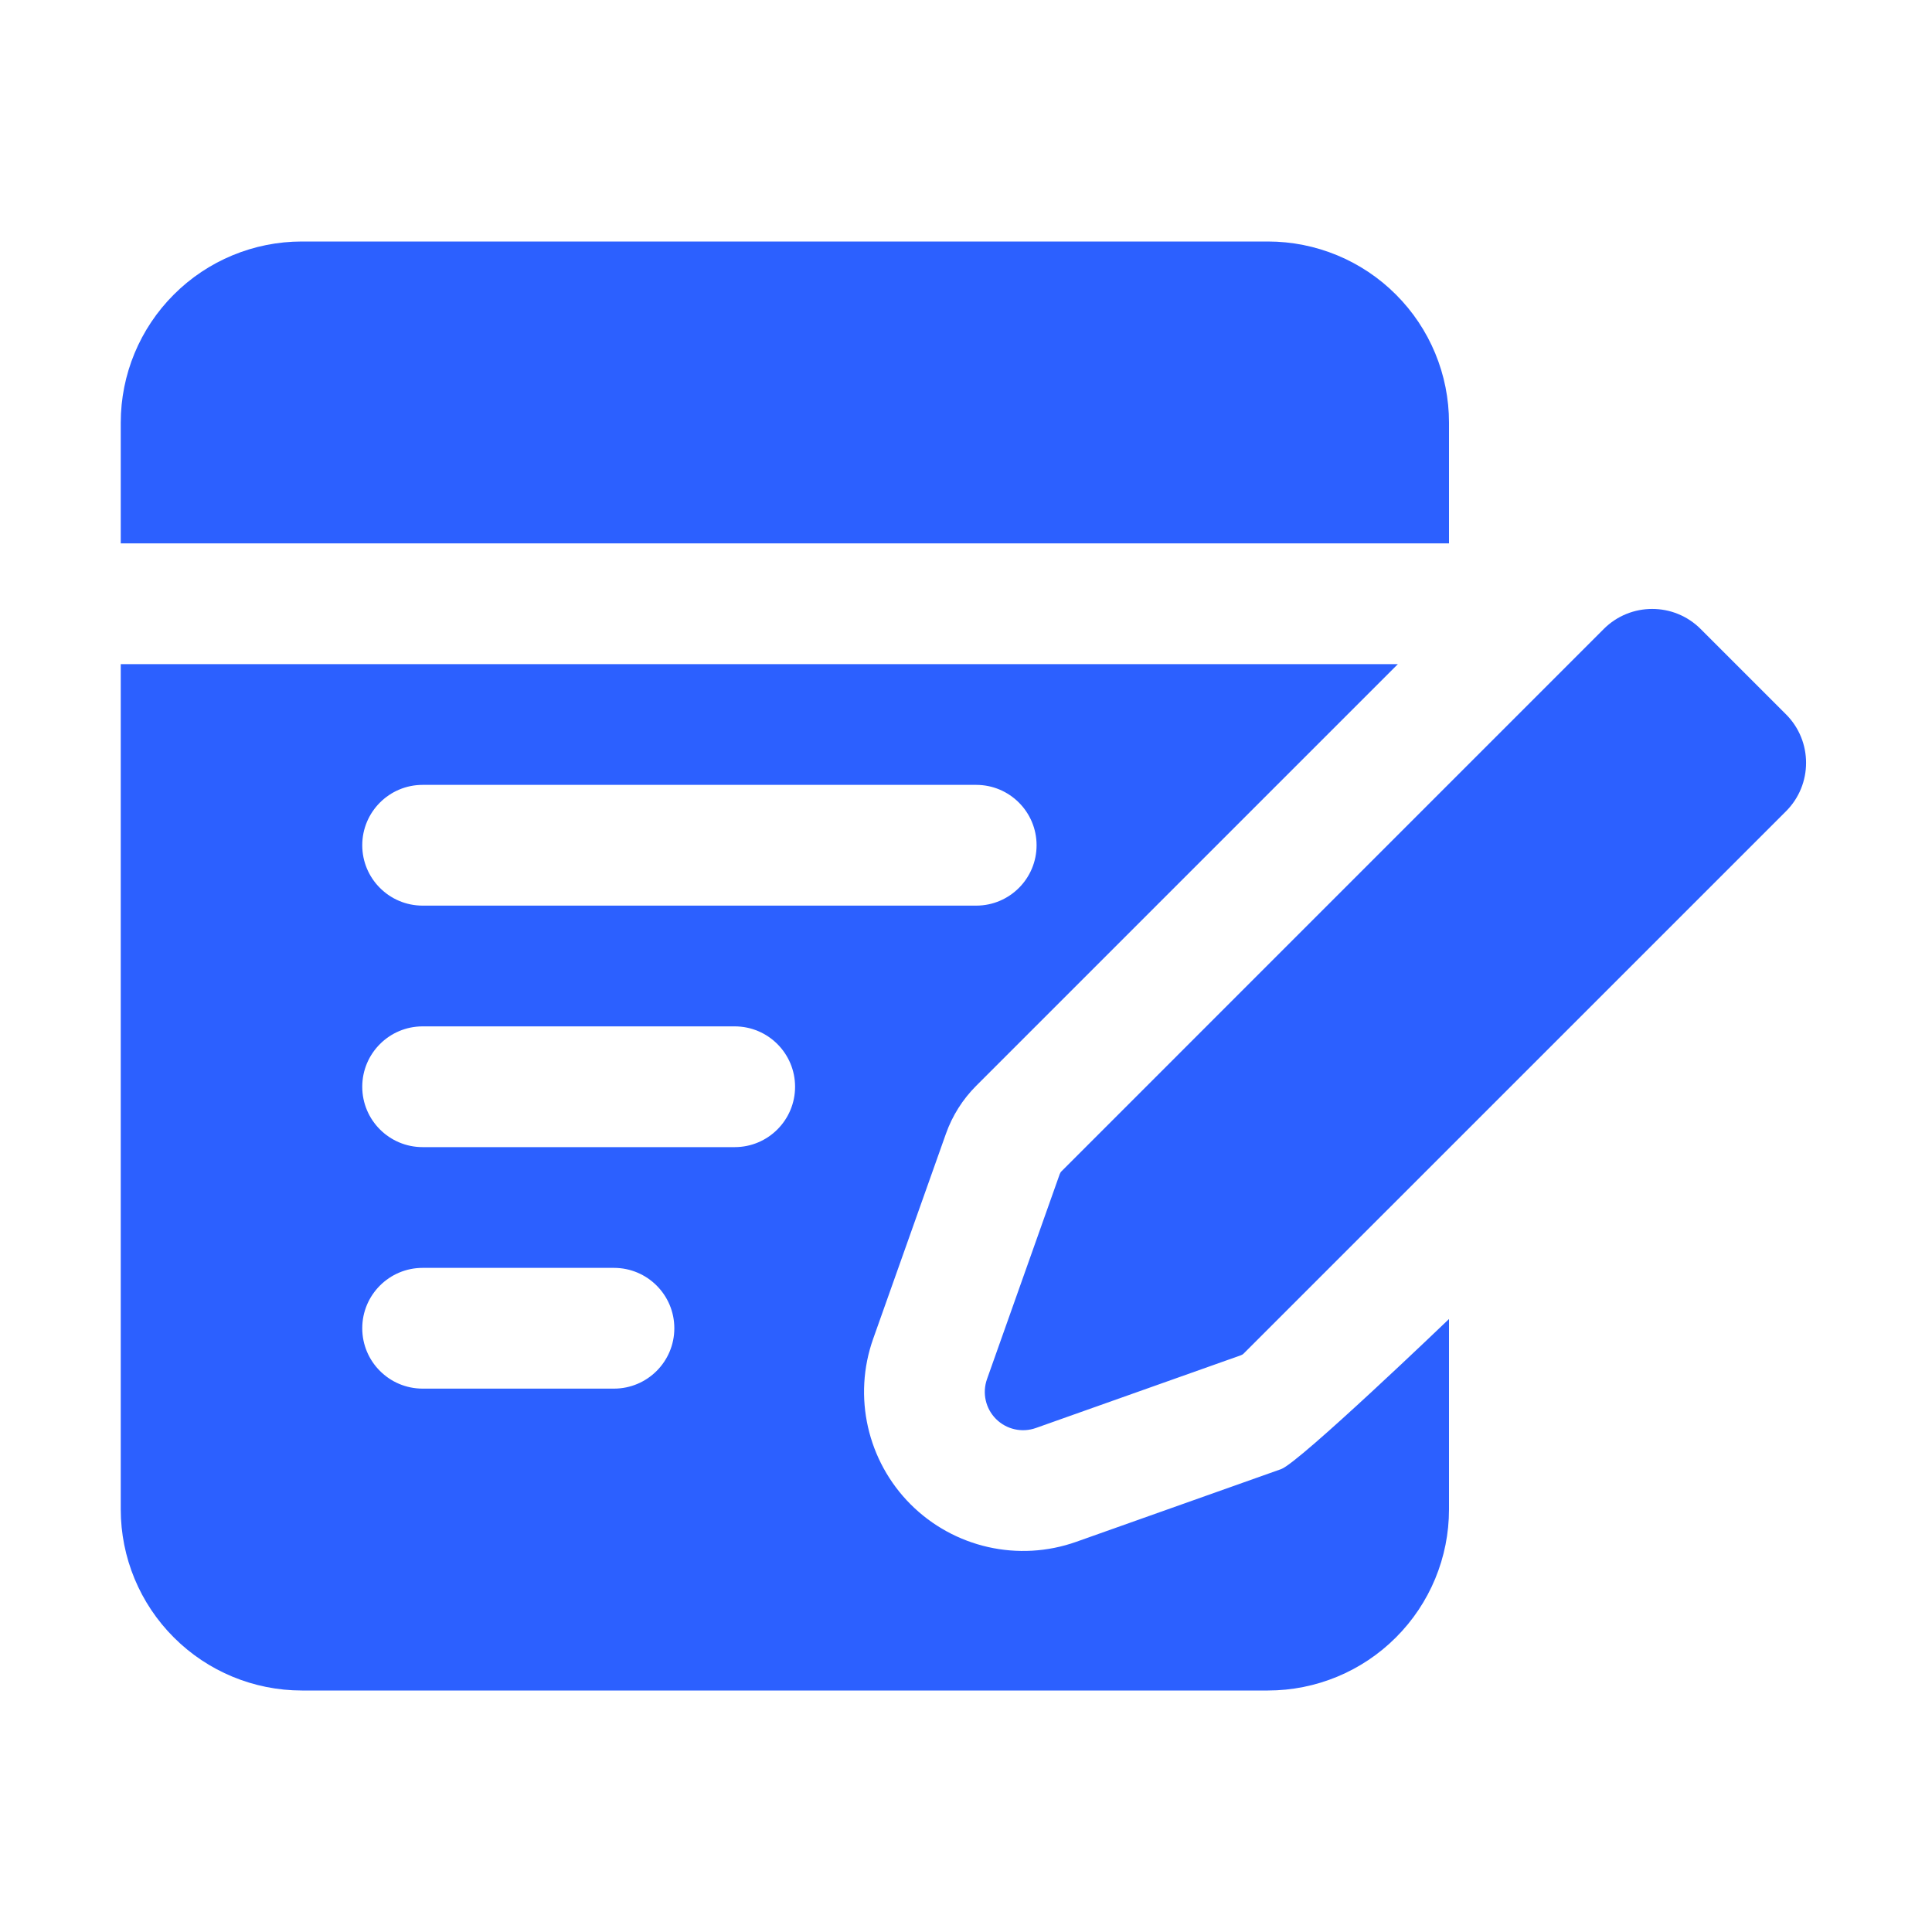 <svg width="32" height="32" viewBox="0 0 32 32" fill="none" xmlns="http://www.w3.org/2000/svg">
<path fill-rule="evenodd" clip-rule="evenodd" d="M20.552 22.448L17.158 23.652C16.927 23.734 16.67 23.676 16.497 23.503C16.324 23.33 16.266 23.073 16.348 22.842L17.552 19.448C17.559 19.429 17.569 19.412 17.584 19.398L26.563 10.418C27.006 9.975 27.725 9.975 28.168 10.418L29.582 11.832C30.025 12.275 30.025 12.994 29.582 13.437L20.602 22.416C20.588 22.431 20.571 22.441 20.552 22.448ZM24 21.847V25C24 25.796 23.684 26.559 23.121 27.121C22.559 27.684 21.796 28 21 28H5C4.204 28 3.441 27.684 2.879 27.121C2.316 26.559 2 25.796 2 25V11H23.153L16.169 17.984C15.945 18.208 15.773 18.48 15.667 18.78L14.463 22.173C14.123 23.131 14.365 24.198 15.083 24.917C15.802 25.635 16.869 25.877 17.827 25.537L21.22 24.333C21.52 24.227 24 21.847 24 21.847ZM7 23H10.169C10.721 23 11.169 22.552 11.169 22C11.169 21.448 10.721 21 10.169 21H7C6.448 21 6 21.448 6 22C6 22.552 6.448 23 7 23ZM7 19H12.169C12.721 19 13.169 18.552 13.169 18C13.169 17.448 12.721 17 12.169 17H7C6.448 17 6 17.448 6 18C6 18.552 6.448 19 7 19ZM7 15H16.169C16.721 15 17.169 14.552 17.169 14C17.169 13.448 16.721 13 16.169 13H7C6.448 13 6 13.448 6 14C6 14.552 6.448 15 7 15ZM2 9V7C2 6.204 2.316 5.441 2.879 4.879C3.441 4.316 4.204 4 5 4H21C21.796 4 22.559 4.316 23.121 4.879C23.684 5.441 24 6.204 24 7V9H2Z" fill="#2C60FF"/>
</svg>
